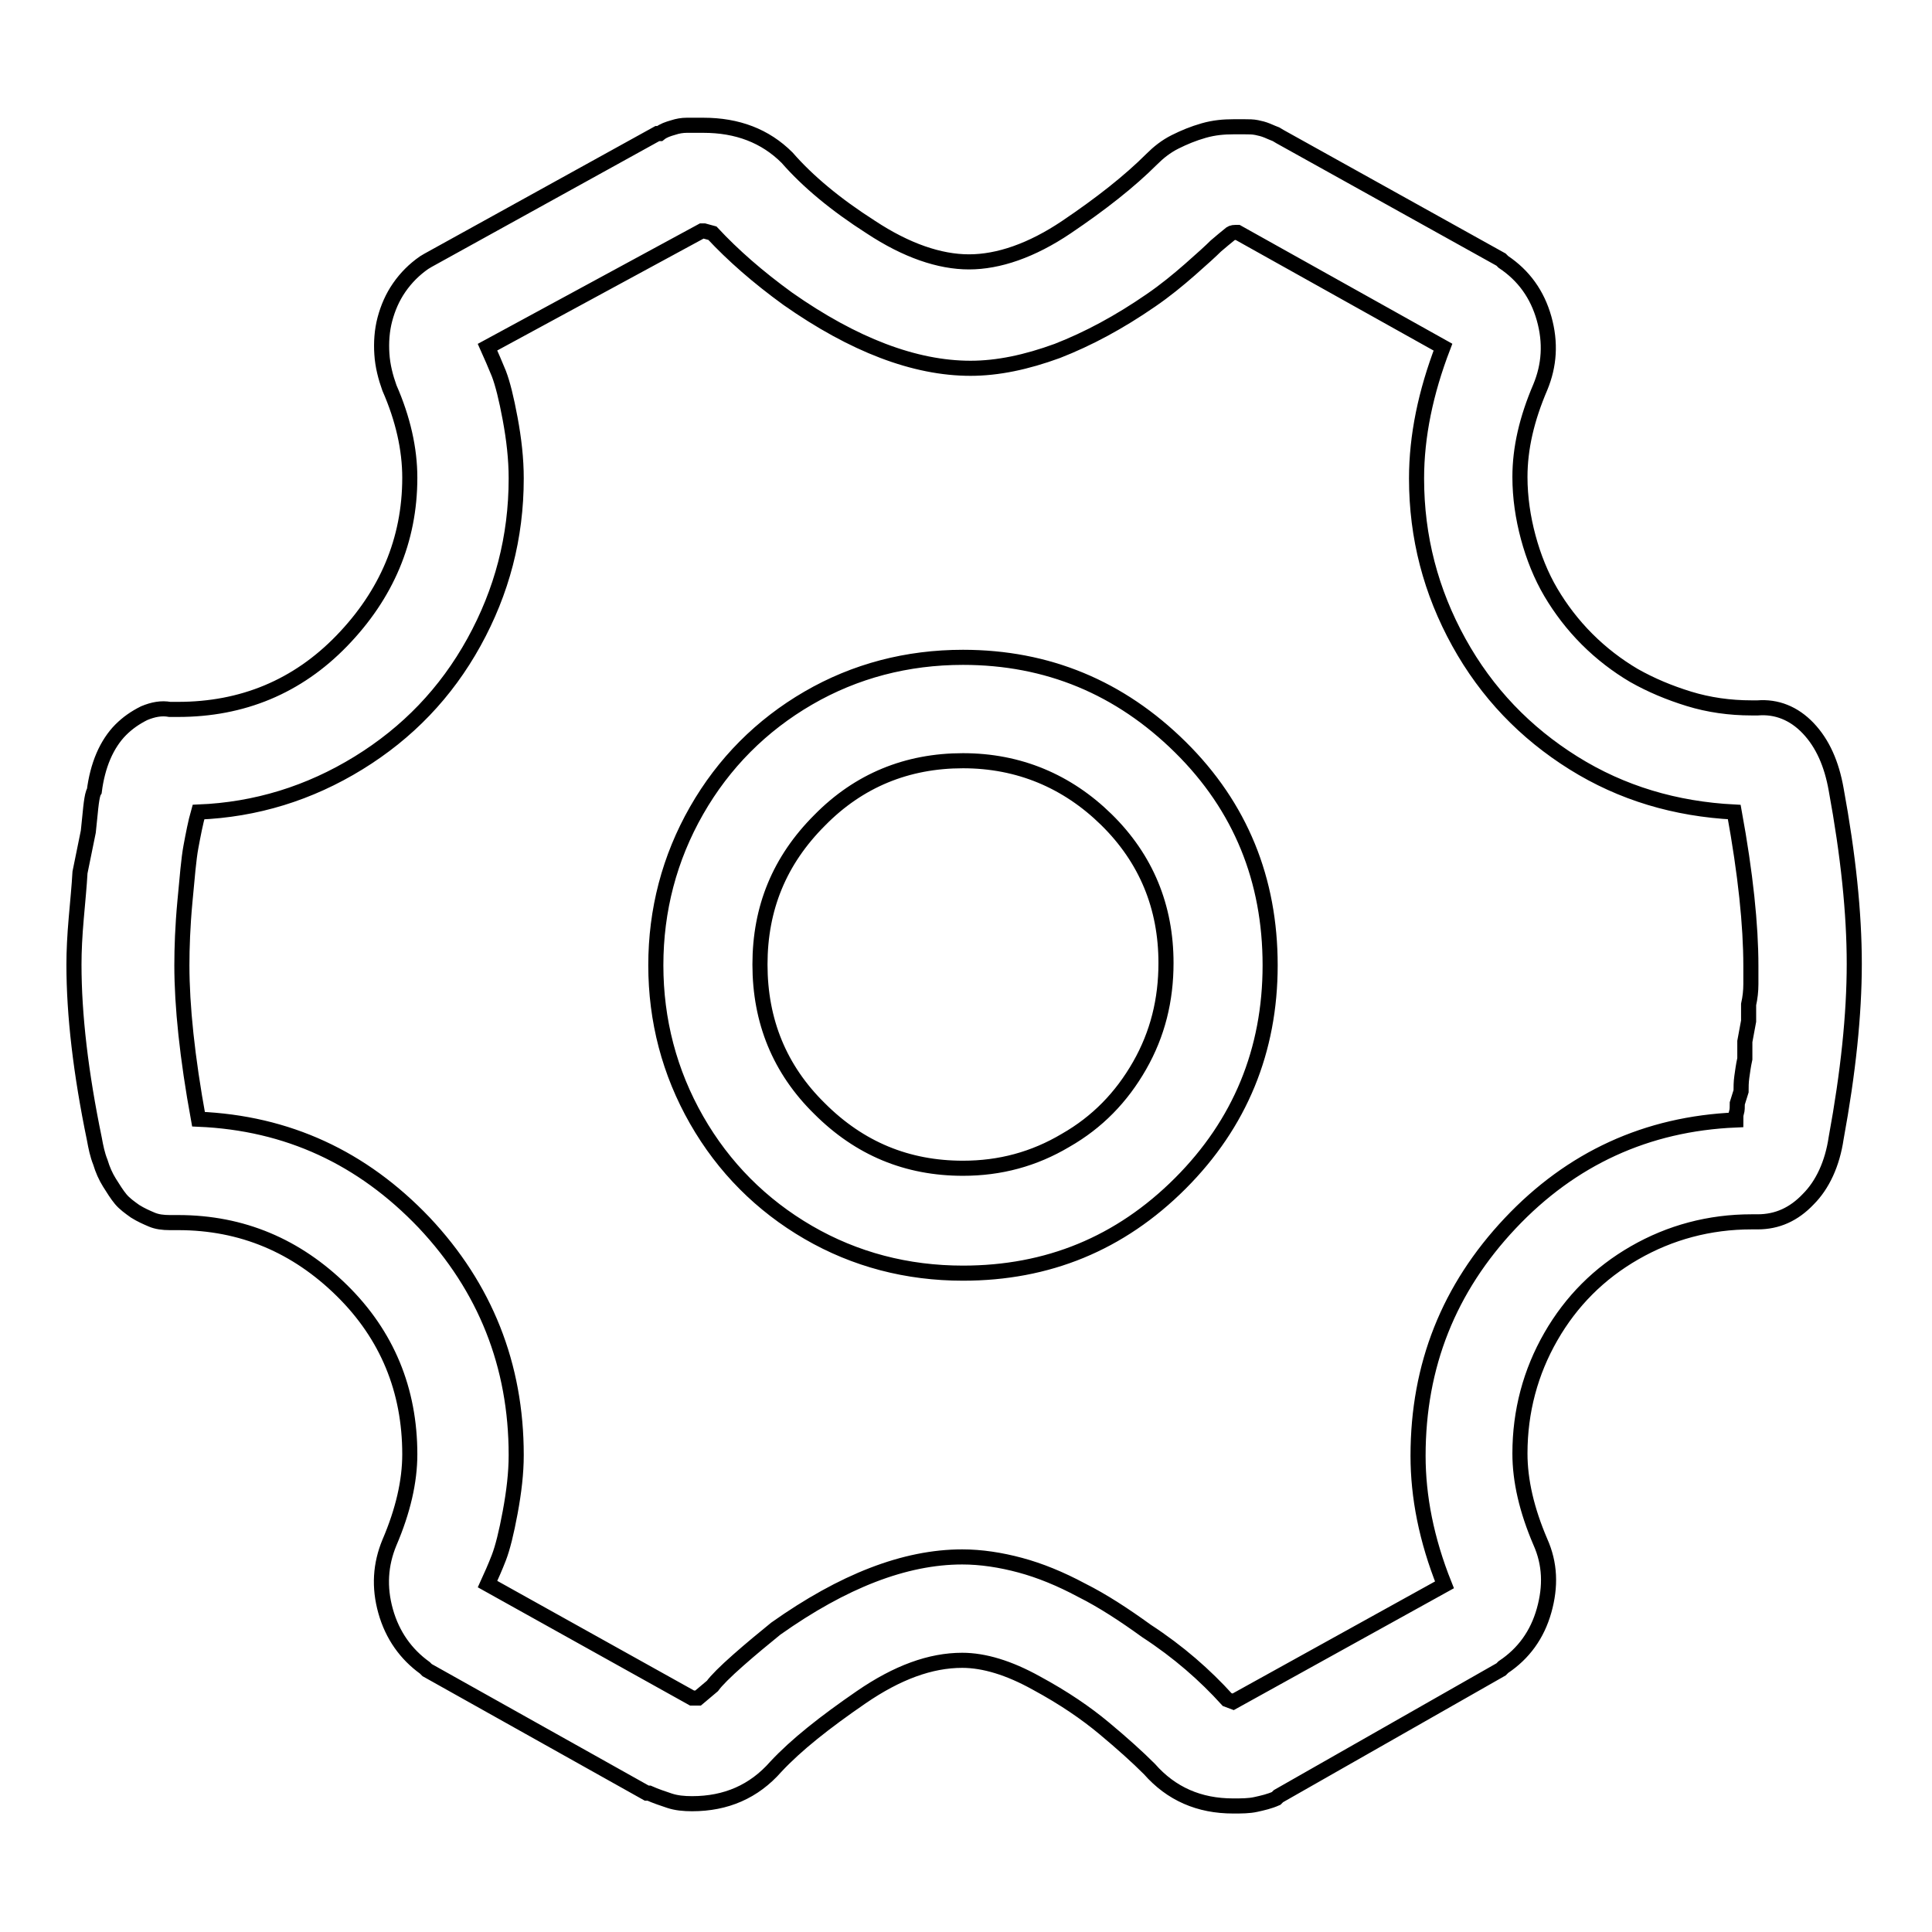 <?xml version="1.0" encoding="utf-8"?>
<!-- Svg Vector Icons : http://www.onlinewebfonts.com/icon -->
<!DOCTYPE svg PUBLIC "-//W3C//DTD SVG 1.1//EN" "http://www.w3.org/Graphics/SVG/1.1/DTD/svg11.dtd">
<svg version="1.1" xmlns="http://www.w3.org/2000/svg" xmlns:xlink="http://www.w3.org/1999/xlink" x="0px" y="0px" viewBox="0 0 256 256" enable-background="new 0 0 256 256" xml:space="preserve">
<g> <path stroke-width="2" fill-opacity="0" stroke="#000000"  d="M163.4,239.3c-4.5,0-8.2-1.6-11.1-4.9c-1.6-1.6-3.6-3.4-6-5.4c-2.4-2-5.3-4-9-6c-3.6-2-6.9-3-9.8-3 c-4.2,0-8.6,1.6-13.4,4.9c-4.8,3.3-8.6,6.3-11.3,9.2c-2.9,3.3-6.6,4.9-11.1,4.9c-1.1,0-2.1-0.1-3-0.4c-0.9-0.3-1.8-0.6-2.7-1h-0.3 l-29.1-16.3l-0.3-0.3c-2.5-1.8-4.3-4.3-5.2-7.5c-0.9-3.2-0.7-6.2,0.5-9.1c1.8-4.2,2.7-8.1,2.7-11.7c0-8.5-3-15.8-9-21.7 s-13.2-9-21.7-9h-1.1c-0.9,0-1.7-0.1-2.4-0.4s-1.4-0.6-2.2-1.1c-0.7-0.5-1.4-1-1.9-1.6c-0.5-0.6-1-1.4-1.5-2.2 c-0.5-0.8-0.9-1.7-1.2-2.7c-0.4-1-0.6-2-0.8-3.1c-1.8-8.7-2.7-16.4-2.7-23.1c0-1.8,0.1-3.8,0.3-6.1c0.2-2.3,0.4-4.3,0.5-6.1 l1.1-5.4c0.2-1.8,0.3-3.1,0.4-3.8c0.1-0.7,0.2-1.3,0.4-1.6c0.2-1.6,0.6-3.2,1.2-4.6c0.6-1.4,1.4-2.6,2.3-3.5 c0.9-0.9,1.9-1.6,3.1-2.2c1.2-0.5,2.3-0.7,3.4-0.5h1.1c8.5,0,15.8-3,21.7-9.1s9-13.3,9-21.6c0-3.8-0.9-7.8-2.7-11.9 c-0.5-1.4-0.9-2.9-1-4.5c-0.1-1.5,0-3.1,0.4-4.6c0.4-1.5,1-2.9,1.9-4.2c0.9-1.3,2-2.4,3.3-3.3l0.5-0.3l30.4-16.8h0.3 c0.5-0.4,1.1-0.6,1.8-0.8c0.6-0.2,1.2-0.3,1.8-0.3h2.2c4.5,0,8.2,1.4,11.1,4.3c2.7,3.1,6.4,6.2,11.1,9.2c4.7,3.1,9.1,4.6,13,4.6 s8.3-1.5,12.9-4.6c4.6-3.1,8.4-6.1,11.3-9c0.9-0.9,1.9-1.7,3.1-2.3c1.2-0.6,2.4-1.1,3.8-1.5c1.4-0.4,2.7-0.5,3.9-0.5h1.6 c0.5,0,1,0,1.5,0.1c0.5,0.1,0.9,0.2,1.4,0.4c0.5,0.2,0.9,0.4,1.2,0.5l0.5,0.3l29.3,16.3l0.3,0.3c2.7,1.8,4.5,4.3,5.4,7.5 c0.9,3.2,0.7,6.2-0.5,9.1c-1.8,4.2-2.7,8.1-2.7,11.9c0,2.7,0.4,5.4,1.1,8c0.7,2.6,1.7,5.1,3,7.3s2.9,4.3,4.8,6.2 c1.9,1.9,4,3.5,6.2,4.8c2.3,1.3,4.7,2.3,7.3,3.1c2.6,0.8,5.4,1.2,8.3,1.2h0.8c2.5-0.2,4.8,0.7,6.7,2.7s3.1,4.7,3.7,8.1 c1.6,8.7,2.4,16.4,2.4,23.1c0,6.7-0.8,14.4-2.4,23.1c-0.5,3.4-1.8,6.2-3.7,8.1c-1.9,2-4.1,3-6.7,3h-0.8c-5.6,0-10.8,1.4-15.5,4.1 c-4.7,2.7-8.4,6.4-11.1,11.1s-4.1,9.9-4.1,15.5c0,3.6,0.9,7.5,2.7,11.7c1.3,2.9,1.4,5.9,0.5,9.1c-0.9,3.2-2.7,5.7-5.4,7.5l-0.3,0.3 L169.4,238l-0.3,0.3c-0.9,0.4-1.8,0.6-2.7,0.8C165.5,239.3,164.5,239.3,163.4,239.3z M162.6,225.2l0.8,0.3l28-15.5 c-2.4-6-3.5-11.7-3.5-17.1c0-12,4.1-22.2,12.2-30.8c8.1-8.6,18.1-13.2,29.9-13.7c0-0.4,0-0.7,0.1-1c0.1-0.3,0.1-0.7,0.1-1.2 l0.5-1.6c0-0.5,0-1.2,0.1-1.9c0.1-0.7,0.2-1.5,0.4-2.4V138l0.5-2.7v-2.2c0.2-0.9,0.3-1.8,0.3-2.7V128c0-5.4-0.7-12.2-2.2-20.4 c-7.8-0.4-14.9-2.5-21.3-6.5s-11.5-9.3-15.2-16s-5.6-13.9-5.6-21.7c0-5.6,1.2-11.4,3.5-17.4L164,30.8h-0.3c-0.4,0-0.6,0.1-0.8,0.3 c-0.5,0.4-1.1,0.9-1.8,1.5c-0.6,0.6-1.8,1.7-3.4,3.1c-1.6,1.4-3.3,2.8-5.2,4.1c-4.2,2.9-8.3,5.1-12.4,6.7 c-4.1,1.5-7.9,2.3-11.5,2.3c-7.4,0-15.5-3.1-24.2-9.2c-4-2.9-7.3-5.8-10-8.7l-1.1-0.3h-0.3L64.6,46c0.5,1.1,1,2.3,1.5,3.5 c0.5,1.3,1,3.3,1.5,6s0.8,5.3,0.8,7.9c0,7.8-1.9,15-5.6,21.7s-8.8,12-15.3,16c-6.5,4-13.6,6.2-21.2,6.5c-0.4,1.4-0.7,3-1,4.6 c-0.3,1.6-0.5,4.1-0.8,7.3s-0.4,6.1-0.4,8.4c0,5.4,0.7,12.2,2.2,20.4c11.8,0.5,21.7,5.1,29.9,13.7c8.1,8.6,12.2,18.9,12.2,30.8 c0,2.4-0.3,4.9-0.8,7.6c-0.5,2.7-1,4.7-1.5,6s-1,2.4-1.5,3.5L91.7,225h0.8l1.9-1.6c0.5-0.7,1.7-1.9,3.4-3.4s3.4-2.9,5-4.2 c8.9-6.3,17.1-9.5,24.7-9.5c2.5,0,5.1,0.4,7.7,1.1c2.6,0.7,5.3,1.8,8.1,3.3c2.8,1.4,5.7,3.3,8.6,5.4 C156.2,218.9,159.7,222,162.6,225.2z M127.6,168.7c-7.4,0-14.3-1.8-20.5-5.4c-6.2-3.6-11.2-8.6-14.8-14.9 c-3.6-6.3-5.4-13.2-5.4-20.5s1.8-14.2,5.4-20.5s8.6-11.3,14.8-14.9c6.2-3.6,13.1-5.4,20.5-5.4c11.2,0,20.8,4,28.8,11.9 s11.9,17.6,11.9,28.9s-4,21-11.9,28.9C148.4,164.8,138.8,168.7,127.6,168.7z M127.6,100.8c-7.4,0-13.8,2.6-19,7.9 c-5.3,5.3-7.9,11.6-7.9,19.1s2.6,13.9,7.9,19.1c5.3,5.3,11.6,7.9,19,7.9c4.9,0,9.4-1.2,13.6-3.7c4.2-2.4,7.4-5.7,9.8-9.9 c2.4-4.2,3.5-8.7,3.5-13.6c0-7.4-2.6-13.8-7.9-19C141.4,103.5,135,100.8,127.6,100.8z"/></g>
</svg>